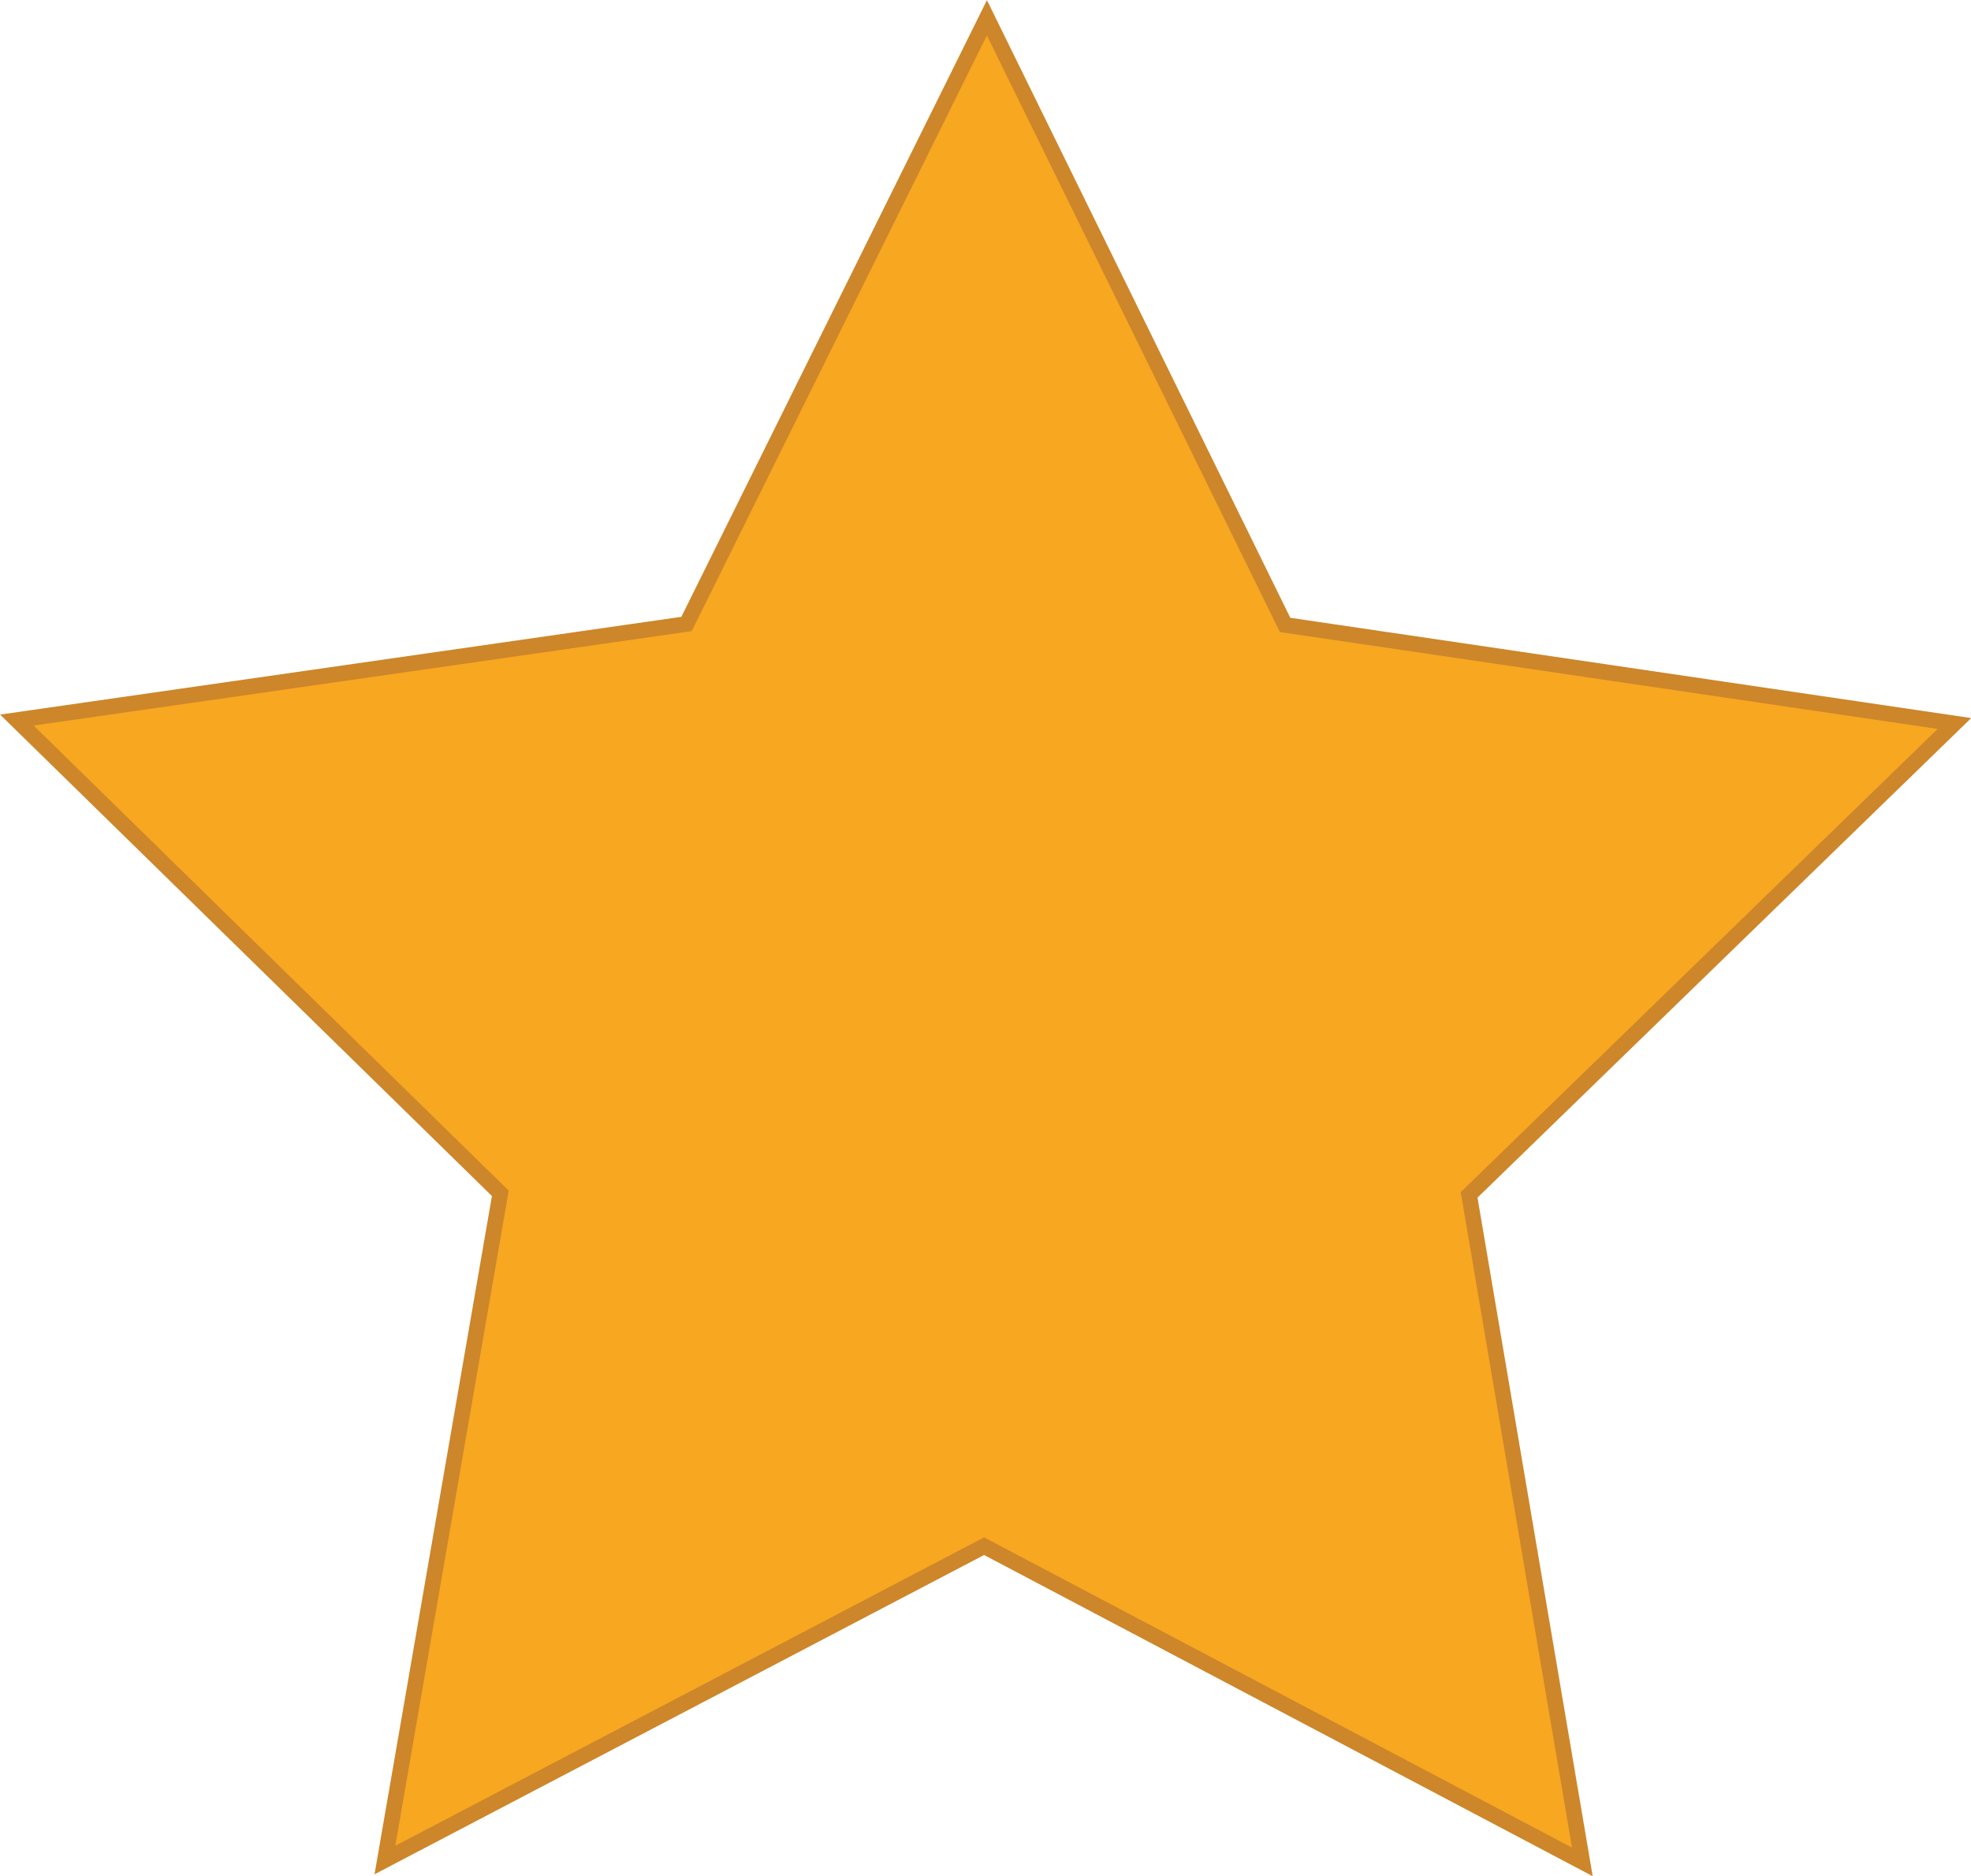 <?xml version="1.0" encoding="utf-8"?>
<!-- Generator: Adobe Illustrator 18.1.1, SVG Export Plug-In . SVG Version: 6.00 Build 0)  -->
<svg version="1.1" id="Layer_1" xmlns="http://www.w3.org/2000/svg" xmlns:xlink="http://www.w3.org/1999/xlink" x="0px" y="0px"
	 width="631.9px" height="601.3px" viewBox="110 0.8 631.9 601.3" enable-background="new 110 0.8 631.9 601.3"
	 xml:space="preserve">
<polygon fill="#F7A720" stroke="#CD862A" stroke-width="5" points="617.3,597.6 425.5,496.4 233.4,597 270.4,383.3 115.4,231.6 
	330.1,200.8 426.4,6.5 522,201.1 736.6,232.7 581,383.8 "/>
</svg>
